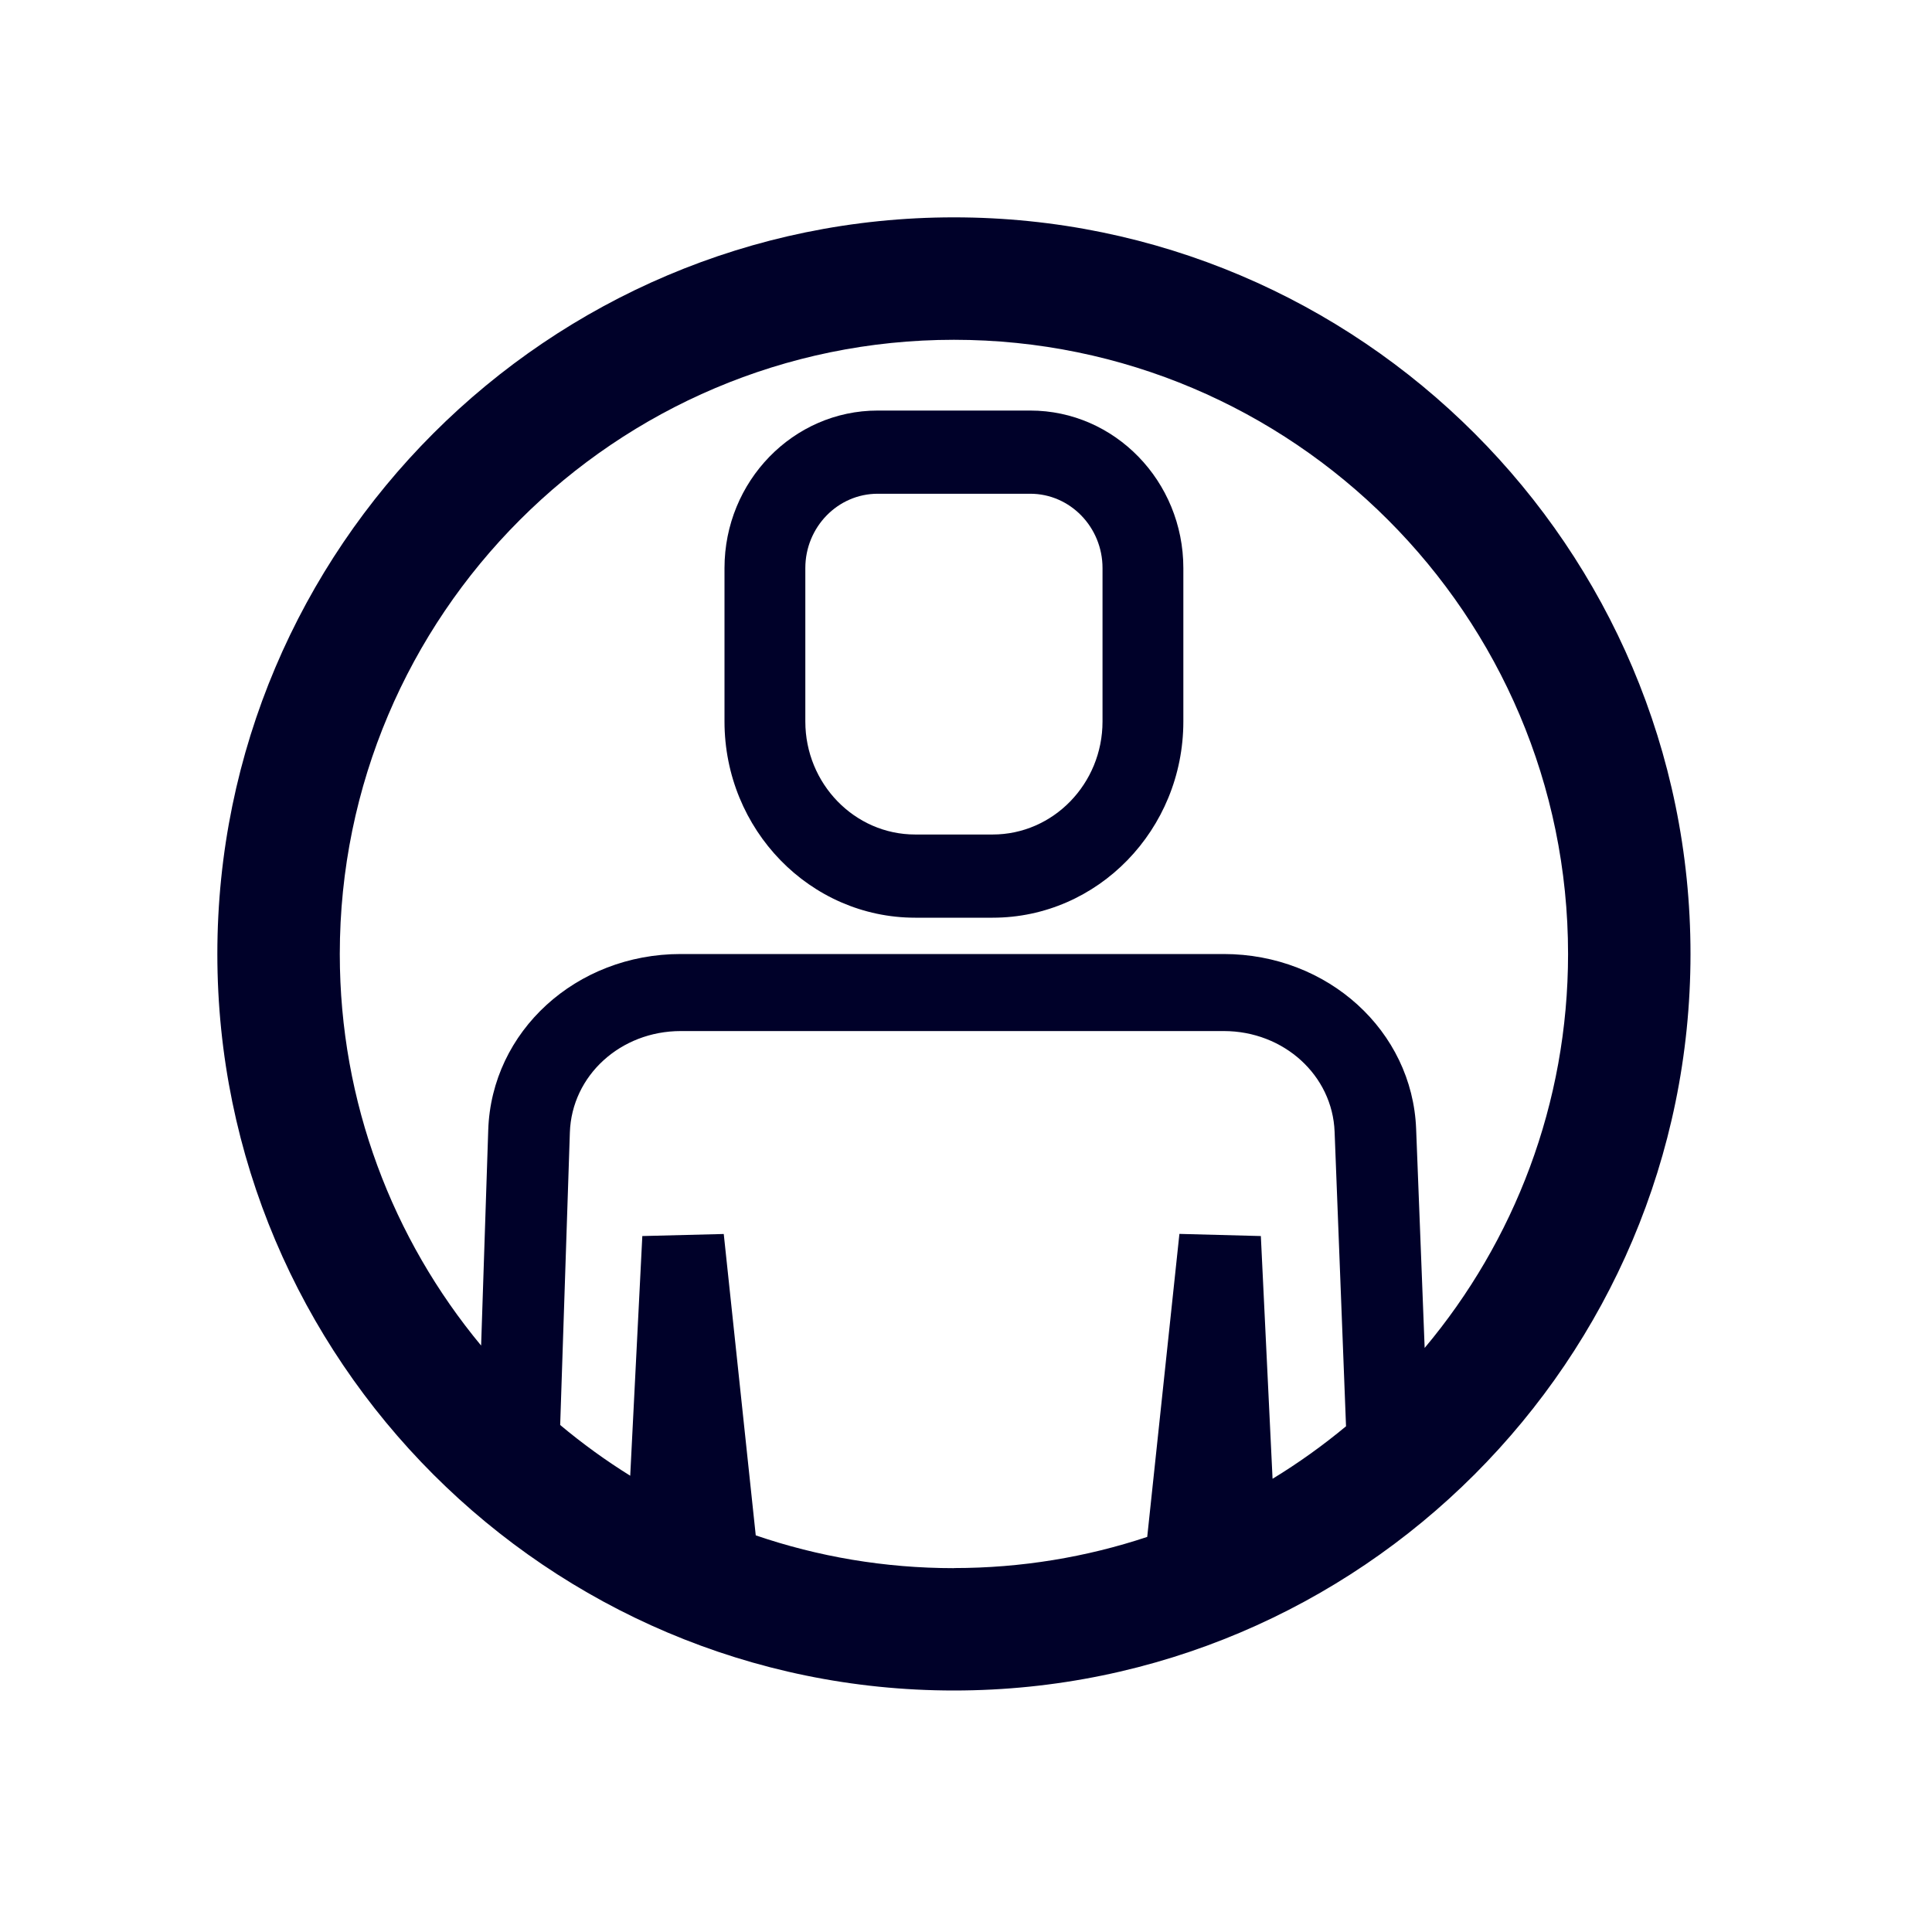<svg width="80" height="80" viewBox="0 0 80 80" fill="none" xmlns="http://www.w3.org/2000/svg">
<path fill-rule="evenodd" clip-rule="evenodd" d="M30 29.875V23.523C30 19.928 32.845 17 36.343 17H42.661C46.155 17 49 19.924 49 23.523V29.875C49 34.353 45.46 38 41.105 38H37.895C33.544 38 30 34.357 30 29.875ZM45.653 29.875V23.523C45.653 21.827 44.31 20.445 42.661 20.445H36.343C34.69 20.445 33.347 21.827 33.347 23.523V29.875C33.347 32.454 35.389 34.555 37.895 34.555H41.105C43.611 34.555 45.653 32.454 45.653 29.875Z" fill="#000129"/>
<path fill-rule="evenodd" clip-rule="evenodd" d="M9 39.5C9 22.685 22.685 9 39.5 9C56.319 9 70 22.685 70 39.5C70 56.315 56.315 70 39.5 70C22.685 70 9 56.315 9 39.5ZM31.294 63.576C33.87 64.457 36.63 64.934 39.5 64.934V64.93C42.295 64.93 44.986 64.477 47.504 63.64L48.837 51.093L52.209 51.182L52.694 61.233C53.762 60.582 54.778 59.855 55.736 59.059L55.263 46.864C55.175 44.528 53.159 42.694 50.675 42.694H28.19C25.693 42.694 23.677 44.536 23.597 46.889L23.196 59.006C24.11 59.772 25.079 60.474 26.096 61.107L26.597 51.182L29.969 51.097L31.294 63.576ZM19.922 55.717C16.269 51.313 14.07 45.66 14.07 39.504C14.07 25.482 25.477 14.07 39.5 14.07C53.523 14.07 64.93 25.477 64.93 39.5C64.93 45.704 62.697 51.397 58.992 55.815L58.639 46.746C58.483 42.685 54.98 39.504 50.671 39.504H28.186C23.855 39.504 20.352 42.702 20.217 46.788L19.922 55.717Z" fill="#000129"/>
</svg>

